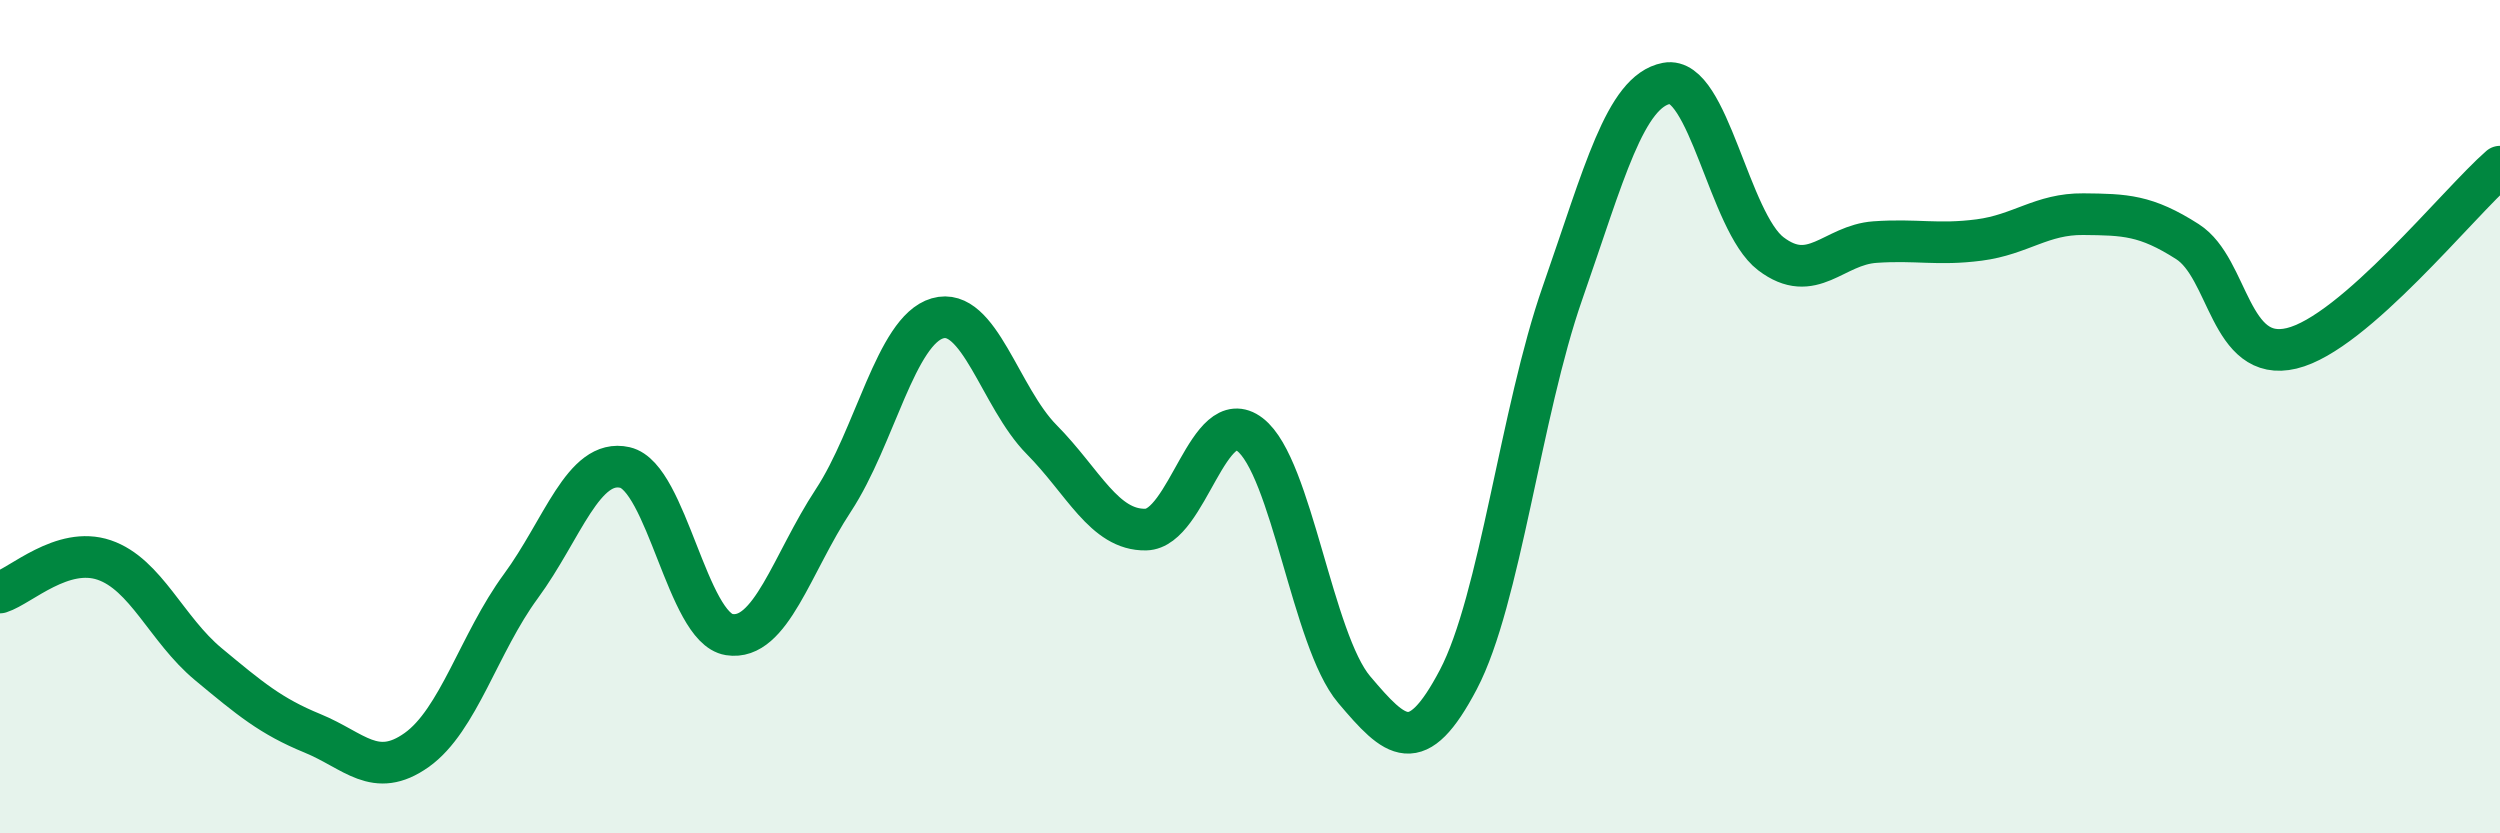 
    <svg width="60" height="20" viewBox="0 0 60 20" xmlns="http://www.w3.org/2000/svg">
      <path
        d="M 0,14.22 C 0.5,14.06 1.5,13.1 2.5,13.44 C 3.5,13.78 4,15.11 5,15.94 C 6,16.77 6.5,17.19 7.5,17.6 C 8.5,18.01 9,18.71 10,18 C 11,17.29 11.5,15.43 12.5,14.07 C 13.5,12.71 14,10.99 15,11.22 C 16,11.45 16.5,15.07 17.5,15.23 C 18.5,15.39 19,13.53 20,12.01 C 21,10.49 21.5,7.93 22.5,7.64 C 23.5,7.35 24,9.54 25,10.55 C 26,11.56 26.5,12.73 27.5,12.71 C 28.5,12.69 29,9.66 30,10.43 C 31,11.2 31.5,15.37 32.5,16.55 C 33.5,17.73 34,18.21 35,16.31 C 36,14.41 36.5,9.89 37.5,7.03 C 38.5,4.17 39,2.19 40,2 C 41,1.81 41.5,5.33 42.5,6.09 C 43.5,6.85 44,5.88 45,5.81 C 46,5.74 46.5,5.89 47.5,5.76 C 48.5,5.63 49,5.13 50,5.14 C 51,5.15 51.5,5.16 52.5,5.8 C 53.5,6.44 53.5,8.72 55,8.36 C 56.5,8 59,4.87 60,4L60 20L0 20Z"
        fill="#008740"
        opacity="0.1"
        stroke-linecap="round"
        stroke-linejoin="round"
      />
      <path
        d="M 0,14.22 C 0.5,14.06 1.5,13.1 2.5,13.44 C 3.5,13.78 4,15.11 5,15.94 C 6,16.77 6.5,17.19 7.5,17.6 C 8.5,18.01 9,18.71 10,18 C 11,17.29 11.5,15.43 12.5,14.07 C 13.5,12.71 14,10.99 15,11.22 C 16,11.45 16.5,15.07 17.5,15.23 C 18.5,15.39 19,13.53 20,12.01 C 21,10.49 21.5,7.93 22.5,7.64 C 23.5,7.35 24,9.54 25,10.55 C 26,11.56 26.5,12.73 27.5,12.71 C 28.5,12.69 29,9.66 30,10.43 C 31,11.2 31.5,15.37 32.5,16.55 C 33.5,17.73 34,18.21 35,16.31 C 36,14.41 36.5,9.89 37.5,7.03 C 38.5,4.17 39,2.19 40,2 C 41,1.81 41.5,5.33 42.5,6.09 C 43.5,6.85 44,5.88 45,5.81 C 46,5.74 46.5,5.89 47.5,5.76 C 48.5,5.63 49,5.13 50,5.14 C 51,5.15 51.5,5.16 52.5,5.8 C 53.5,6.44 53.5,8.72 55,8.36 C 56.5,8 59,4.87 60,4"
        stroke="#008740"
        stroke-width="1"
        fill="none"
        stroke-linecap="round"
        stroke-linejoin="round"
      />
    </svg>
  